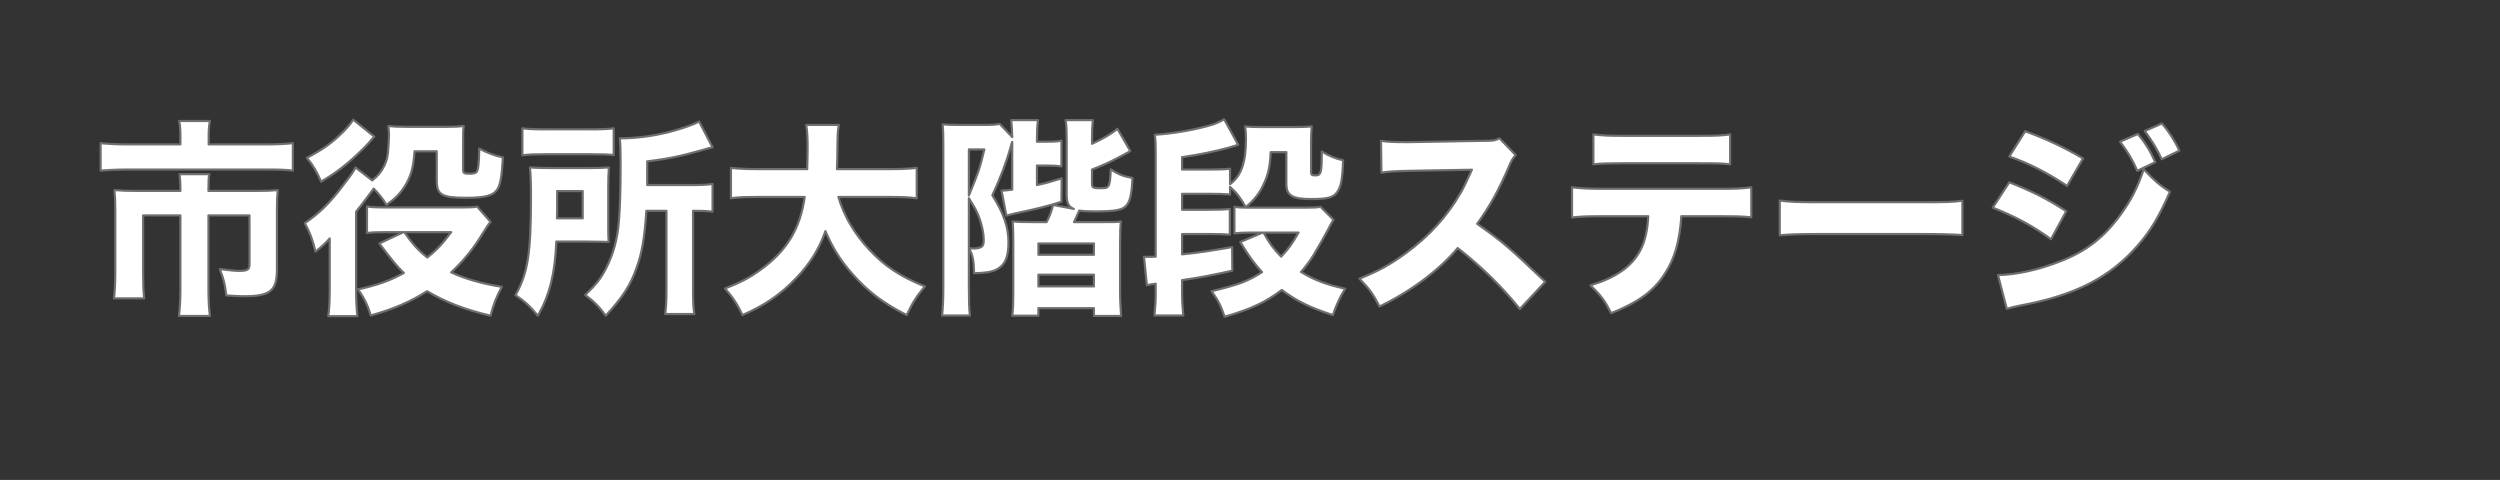 <?xml version="1.0" encoding="UTF-8" standalone="no"?>
<!DOCTYPE svg PUBLIC "-//W3C//DTD SVG 1.1//EN" "http://www.w3.org/Graphics/SVG/1.1/DTD/svg11.dtd">
<svg width="100%" height="100%" viewBox="0 0 573 110" version="1.1" xmlns="http://www.w3.org/2000/svg" xmlns:xlink="http://www.w3.org/1999/xlink" xml:space="preserve" xmlns:serif="http://www.serif.com/" style="fill-rule:evenodd;clip-rule:evenodd;stroke-linejoin:round;stroke-miterlimit:2;">
    <rect x="0" y="0" width="573" height="110" fill="#333333" stroke="none"/>
    <g transform="matrix(1,0,0,1,20.851,68.282)">
        <g>
            <path d="M20.496,-35.184L8.544,-35.184C5.952,-35.184 4.224,-35.28 2.208,-35.472L2.208,-29.184C4.224,-29.328 6.144,-29.424 8.4,-29.424L40.128,-29.424C43.2,-29.424 44.544,-29.376 46.272,-29.184L46.272,-35.472C44.4,-35.28 42.672,-35.184 39.936,-35.184L26.976,-35.184L26.976,-37.296C26.976,-38.496 27.072,-39.552 27.264,-40.56L20.208,-40.56C20.4,-39.744 20.496,-38.496 20.496,-37.248L20.496,-35.184ZM20.496,-24.528L10.512,-24.528C8.4,-24.528 6.96,-24.576 5.376,-24.72C5.52,-23.328 5.568,-22.032 5.568,-20.496L5.568,-5.76C5.568,-3.504 5.472,-1.776 5.28,0.096L12.192,0.096C12,-1.68 11.952,-3.024 11.952,-5.808L11.952,-18.912L20.496,-18.912L20.496,-2.016C20.496,0.336 20.4,2.112 20.16,4.128L27.264,4.128C27.024,2.208 26.928,0.432 26.928,-2.064L26.928,-18.912L36.336,-18.912L36.336,-7.728C36.336,-6.48 35.904,-6.192 33.888,-6.192C33.12,-6.192 31.584,-6.336 29.52,-6.624C30.48,-4.128 30.72,-3.072 31.008,-0.576C33.024,-0.432 34.032,-0.384 35.136,-0.384C41.136,-0.384 42.624,-1.632 42.624,-6.576L42.624,-20.496C42.624,-22.272 42.672,-23.424 42.816,-24.72C41.376,-24.576 40.224,-24.528 38.016,-24.528L26.928,-24.528L26.928,-25.056C26.928,-26.736 26.976,-27.792 27.12,-28.368L20.304,-28.368C20.448,-27.216 20.496,-26.208 20.496,-25.056L20.496,-24.528Z" style="fill:white;fill-rule:nonzero;stroke:rgb(111,111,111);stroke-width:0.5px;"/>
            <path d="M79.248,-33.6L79.248,-26.88C79.248,-23.616 80.4,-22.944 86.016,-22.944C90.48,-22.944 92.304,-23.472 93.216,-25.008C93.84,-26.064 94.176,-27.888 94.416,-32.208C92.256,-32.688 90.96,-33.216 88.992,-34.224C88.944,-30.72 88.752,-29.328 88.368,-28.848C88.128,-28.608 87.6,-28.464 86.784,-28.464C85.536,-28.464 85.296,-28.608 85.296,-29.376L85.296,-35.952C85.296,-37.68 85.296,-38.448 85.44,-39.408C84.336,-39.264 83.616,-39.216 81.792,-39.216L72.048,-39.216C70.224,-39.216 69.408,-39.264 68.16,-39.408C68.256,-38.448 68.304,-37.968 68.304,-37.44C68.304,-36.96 68.256,-35.616 68.16,-34.464C68.064,-32.544 67.824,-31.488 67.2,-30.24C66.528,-28.896 65.76,-27.936 64.464,-26.928L60.624,-29.904C60.048,-28.752 59.76,-28.368 57.696,-25.68C54.768,-21.792 52.272,-19.344 49.008,-17.136C50.16,-15.024 50.832,-13.296 51.456,-10.608C52.704,-11.568 53.952,-12.72 54.72,-13.632L54.72,-1.968C54.72,0.432 54.624,2.592 54.384,4.176L61.056,4.176C60.864,2.4 60.768,0.432 60.768,-1.968L60.768,-19.728C61.104,-20.208 61.104,-20.208 61.92,-21.216C62.64,-22.128 64.032,-24 64.8,-25.056C66.144,-23.664 66.864,-22.752 67.728,-21.312C69.84,-22.848 70.896,-23.952 71.952,-25.632C73.344,-27.888 73.92,-29.904 74.16,-33.6L79.248,-33.6ZM88.512,-20.928C87.888,-20.784 86.88,-20.736 85.296,-20.736L67.248,-20.736C65.424,-20.736 64.32,-20.784 63.264,-20.976L63.264,-14.88C64.416,-15.024 65.52,-15.072 67.248,-15.072L71.616,-15.072L66.096,-12.48C69.072,-8.544 70.032,-7.344 71.712,-5.712C68.448,-3.936 65.664,-2.928 61.248,-1.968C62.784,0.336 63.456,1.776 64.128,4.032C69.504,2.496 73.152,0.912 77.04,-1.536C81.216,0.96 85.728,2.688 91.584,4.08C92.352,1.2 92.832,0 94.176,-2.544C89.568,-3.264 85.776,-4.368 82.56,-5.856C84.864,-7.968 87.216,-10.752 88.848,-13.296C90.96,-16.656 90.96,-16.656 91.584,-17.424L88.512,-20.928ZM82.56,-15.072C80.592,-12.432 79.248,-10.992 77.088,-9.264C75.024,-10.896 73.776,-12.288 71.808,-15.072L82.56,-15.072ZM60.096,-40.848C59.52,-39.936 58.992,-39.312 57.936,-38.208C55.44,-35.664 53.184,-34.032 49.488,-32.112C50.928,-30.384 51.792,-28.848 52.752,-26.64C55.584,-28.368 56.88,-29.28 58.704,-30.816C60.336,-32.16 62.592,-34.32 63.744,-35.616C64.464,-36.48 64.512,-36.528 64.944,-36.96L60.096,-40.848Z" style="fill:white;fill-rule:nonzero;stroke:rgb(111,111,111);stroke-width:0.5px;"/>
            <path d="M131.904,-19.968L131.904,-1.68C131.904,0.72 131.808,2.016 131.616,3.696L138.288,3.696C138.048,2.16 138,0.912 138,-1.68L138,-19.968L138.24,-19.968C140.112,-19.968 141.072,-19.92 142.464,-19.776L142.464,-26.112C140.976,-25.92 140.112,-25.872 137.712,-25.872L127.488,-25.872L127.488,-31.296C132.336,-31.872 135.408,-32.544 140.112,-33.888C141.264,-34.224 141.504,-34.32 142.464,-34.512L139.392,-40.416C137.904,-39.648 135.312,-38.736 132.288,-37.968C128.592,-37.056 124.848,-36.576 121.2,-36.576C121.344,-35.04 121.392,-33.984 121.392,-30.624C121.392,-24.48 121.248,-20.544 121.008,-17.664C120.672,-13.44 119.76,-10.128 118.032,-6.72C116.928,-4.56 115.872,-3.168 113.28,-0.672C115.296,0.816 116.496,2.016 117.984,4.08C121.824,-0.096 123.648,-2.88 125.04,-6.864C126.288,-10.272 126.864,-13.584 127.296,-19.968L131.904,-19.968ZM98.88,-32.688C100.272,-32.88 101.568,-32.928 103.968,-32.928L114.528,-32.928C117.168,-32.928 118.56,-32.88 119.808,-32.736L119.808,-38.88C118.512,-38.688 117.312,-38.64 114.24,-38.64L104.352,-38.64C101.568,-38.64 100.368,-38.688 98.88,-38.88L98.88,-32.688ZM118.56,-25.2C118.56,-27.168 118.608,-28.8 118.704,-29.904C117.12,-29.808 116.16,-29.76 113.712,-29.76L105.744,-29.76C103.344,-29.76 102.24,-29.808 100.608,-29.904C100.8,-27.936 100.848,-26.544 100.848,-23.04C100.848,-10.224 100.128,-5.664 97.296,-0.624C99.408,0.768 100.608,1.872 102.432,4.08C105.168,-0.768 106.368,-5.664 106.656,-12.912L113.808,-12.912C116.448,-12.864 118.08,-12.864 118.656,-12.816C118.56,-13.968 118.56,-14.592 118.56,-16.848L118.56,-25.2ZM106.8,-18.24C106.848,-19.584 106.848,-19.824 106.848,-21.552L106.848,-24.48L112.704,-24.48L112.704,-18.24L106.8,-18.24Z" style="fill:white;fill-rule:nonzero;stroke:rgb(111,111,111);stroke-width:0.5px;"/>
            <path d="M182.928,-23.136C185.712,-23.136 187.2,-23.088 189.264,-22.848L189.264,-29.808C187.488,-29.616 185.712,-29.52 182.88,-29.52L170.976,-29.52C171.024,-31.152 171.072,-31.536 171.072,-32.832C171.12,-37.488 171.12,-37.872 171.408,-39.648L163.92,-39.648C164.16,-38.304 164.256,-36.864 164.256,-34.512C164.256,-32.88 164.208,-31.584 164.16,-29.52L153.072,-29.52C150.096,-29.52 148.368,-29.616 146.688,-29.808L146.688,-22.848C148.416,-23.088 149.808,-23.136 153.072,-23.136L163.584,-23.136C162.576,-15.936 159.504,-10.8 153.504,-6.48C151.008,-4.656 148.992,-3.6 145.344,-2.16C147.168,-0.048 148.272,1.632 149.328,3.936C154.512,1.632 157.968,-0.72 161.616,-4.512C164.784,-7.824 166.896,-11.184 168.336,-15.312C169.92,-11.568 171.84,-8.496 174.576,-5.424C178.032,-1.488 181.584,1.2 186.96,3.936C188.352,1.008 189.264,-0.432 191.136,-2.64C185.52,-4.896 181.872,-7.296 178.368,-11.088C174.96,-14.736 172.56,-18.816 171.312,-23.136L182.928,-23.136Z" style="fill:white;fill-rule:nonzero;stroke:rgb(111,111,111);stroke-width:0.5px;"/>
            <path d="M211.152,-24.816C210.096,-24.672 209.52,-24.624 208.704,-24.576L209.808,-18.864C210.528,-19.056 211.152,-19.2 211.92,-19.392C216.144,-20.256 219.6,-21.12 222.432,-22.032L222.48,-27.408C219.888,-26.592 219.072,-26.352 216.816,-25.872L216.816,-30.336L219.12,-30.336C220.368,-30.336 221.28,-30.288 222.432,-30.144L222.432,-36.048C221.424,-35.856 220.752,-35.808 219.072,-35.808L216.816,-35.808C216.816,-37.968 216.864,-39.408 217.056,-40.752L210.912,-40.752C211.056,-39.504 211.104,-38.352 211.152,-36.864L208.272,-39.888C207.216,-39.696 206.496,-39.648 204.432,-39.648L199.008,-39.648C196.992,-39.648 195.936,-39.696 195.216,-39.792C195.312,-38.784 195.36,-37.488 195.36,-34.656L195.36,-2.784C195.36,0.096 195.264,2.4 195.072,4.032L201.456,4.032C201.264,2.448 201.216,0.48 201.216,-2.592L201.216,-22.848C202.56,-20.736 203.088,-19.776 203.664,-18.192C204.24,-16.56 204.624,-14.64 204.624,-13.344C204.624,-12.192 204.432,-11.808 203.808,-11.568C203.472,-11.424 202.944,-11.328 202.416,-11.328C202.176,-11.328 201.984,-11.328 201.264,-11.424C202.176,-9.552 202.32,-8.736 202.416,-5.664C204.96,-5.712 206.448,-5.952 207.504,-6.48C209.52,-7.536 210.288,-9.264 210.288,-12.768C210.288,-16.224 209.184,-19.44 206.592,-23.52C208.464,-27.504 209.904,-31.344 210.864,-34.848C210.96,-35.28 211.008,-35.328 211.152,-35.76L211.152,-24.816ZM201.216,-34.032L204.768,-34.032C203.712,-29.664 203.424,-28.8 201.216,-23.472L201.216,-34.032ZM229.44,-29.424C231.312,-30.144 233.424,-31.056 235.008,-31.92C237.024,-33.024 237.936,-33.504 238.224,-33.648L235.248,-38.784C233.952,-37.632 232.032,-36.528 229.44,-35.328L229.44,-36.576C229.44,-38.352 229.488,-39.456 229.632,-40.752L223.392,-40.752C223.584,-39.504 223.632,-38.016 223.632,-36.048L223.632,-23.616C223.632,-21.744 224.064,-20.88 225.264,-20.4L220.512,-21.312C220.032,-19.488 219.792,-18.864 219.024,-17.376L216.24,-17.376C213.456,-17.376 212.544,-17.424 211.248,-17.52C211.344,-16.128 211.392,-15.456 211.392,-12.864L211.392,-0.96C211.392,1.392 211.344,2.496 211.152,4.08L217.152,4.08L217.152,2.352L229.872,2.352L229.872,4.128L236.112,4.128C235.968,2.256 235.872,0.528 235.872,-1.632L235.872,-12.384C235.872,-15.264 235.92,-16.176 236.064,-17.52C235.104,-17.376 234.432,-17.376 231.072,-17.376L225.312,-17.376C225.504,-17.76 225.6,-18 225.696,-18.192C225.984,-18.864 225.984,-18.864 226.176,-19.296C226.32,-19.584 226.368,-19.68 226.512,-20.016C227.52,-19.872 228.48,-19.824 230.016,-19.824C234.48,-19.824 236.16,-20.112 237.072,-20.928C238.128,-21.888 238.56,-23.616 238.704,-27.504C236.544,-27.888 235.584,-28.272 233.712,-29.472C233.664,-27.216 233.52,-26.064 233.136,-25.584C232.848,-25.2 232.56,-25.152 231.072,-25.152C229.776,-25.152 229.44,-25.344 229.44,-26.064L229.44,-29.424ZM217.152,-12.48L229.872,-12.48L229.872,-9.888L217.152,-9.888L217.152,-12.48ZM217.152,-5.328L229.872,-5.328L229.872,-2.64L217.152,-2.64L217.152,-5.328Z" style="fill:white;fill-rule:nonzero;stroke:rgb(111,111,111);stroke-width:0.5px;"/>
            <path d="M281.808,-20.88C281.04,-20.736 280.224,-20.688 278.544,-20.688L265.008,-20.688C263.664,-20.688 262.944,-20.736 262.08,-20.88L262.08,-14.784C263.232,-14.928 264,-14.976 265.632,-14.976L268.56,-14.976L263.424,-12.816C265.296,-9.696 266.448,-8.112 268.416,-5.904C265.104,-3.792 263.136,-3.072 256.848,-1.536C258.384,0.624 258.96,1.728 259.824,4.32C265.92,2.544 269.184,1.008 272.928,-1.824C276.432,0.768 279.264,2.16 284.64,3.936C285.6,1.248 286.176,0 287.472,-2.112C283.104,-3.072 280.416,-4.08 277.344,-5.952C278.544,-7.344 279.456,-8.544 280.32,-9.984C281.376,-11.76 283.104,-14.784 283.584,-15.744C284.064,-16.752 284.352,-17.184 284.784,-17.904L281.808,-20.88ZM276.768,-14.976C275.28,-12.336 274.56,-11.376 272.784,-9.456C270.864,-11.472 270.192,-12.384 268.752,-14.976L276.768,-14.976ZM261.072,-25.44C262.56,-24.144 263.52,-22.896 264.672,-20.784C266.688,-22.512 267.84,-23.952 268.848,-26.208C269.856,-28.368 270.24,-30.192 270.384,-33.408L273.984,-33.408L273.984,-26.112C273.984,-23.52 275.328,-22.656 279.6,-22.656C283.344,-22.656 284.688,-22.992 285.552,-24.144C286.464,-25.344 286.848,-27.072 286.992,-31.536C285.168,-31.968 283.872,-32.496 282.096,-33.552C282.096,-28.56 281.952,-28.08 280.56,-28.08C279.888,-28.08 279.648,-28.224 279.648,-28.752L279.648,-35.52C279.648,-37.2 279.696,-38.16 279.792,-39.312C278.544,-39.216 277.92,-39.168 276.096,-39.168L267.888,-39.168C266.448,-39.168 265.632,-39.216 264.528,-39.312C264.672,-38.448 264.72,-37.632 264.72,-36.432C264.72,-31.056 263.664,-27.984 261.072,-26.064L261.072,-29.616C259.68,-29.472 259.008,-29.424 256.416,-29.424L250.08,-29.424L250.08,-32.256C254.352,-32.88 257.664,-33.6 260.688,-34.416C262.272,-34.896 262.272,-34.896 262.944,-35.088L259.728,-40.944C258.912,-40.464 257.952,-40.032 257.28,-39.792C253.44,-38.592 248.256,-37.68 243.84,-37.392C244.032,-35.712 244.032,-35.232 244.032,-33.024L244.032,-9.456C243.264,-9.408 242.976,-9.408 242.448,-9.408C242.064,-9.408 241.824,-9.408 241.344,-9.456L242.016,-2.928C242.448,-3.024 243.264,-3.168 244.032,-3.264L244.032,-1.152C244.032,0.816 243.936,2.16 243.744,4.032L250.368,4.032C250.176,2.16 250.08,0.768 250.08,-1.2L250.08,-4.08C253.824,-4.608 257.136,-5.232 261.6,-6.24L261.552,-11.664C256.752,-10.8 253.872,-10.368 250.08,-9.984L250.08,-14.64L256.416,-14.64C258.672,-14.64 259.536,-14.592 261.024,-14.496L261.024,-20.4C259.632,-20.256 259.008,-20.208 256.368,-20.208L250.08,-20.208L250.08,-23.856L256.464,-23.856C258.72,-23.856 259.584,-23.808 261.072,-23.712L261.072,-25.44Z" style="fill:white;fill-rule:nonzero;stroke:rgb(111,111,111);stroke-width:0.5px;"/>
            <path d="M333.312,-3.696C325.104,-11.52 323.904,-12.576 317.712,-16.992C320.496,-20.784 322.656,-24.672 324.96,-30.048C325.536,-31.44 325.92,-32.064 326.544,-32.736L322.848,-36.576C321.696,-36.048 321.456,-36 318.816,-36L302.448,-35.712L301.536,-35.712C298.56,-35.712 297.216,-35.76 295.68,-36L295.776,-28.704C297.6,-28.992 298.512,-29.04 302.496,-29.136L316.512,-29.376C315.408,-26.928 314.592,-25.2 313.968,-24.144C310.896,-18.768 306.672,-14.112 301.392,-10.272C297.792,-7.632 294.96,-6.096 290.736,-4.416C293.088,-1.968 293.76,-1.056 295.344,1.968C302.64,-1.584 308.976,-6.336 313.248,-11.424C318.624,-7.248 323.424,-2.544 327.504,2.544L333.312,-3.696Z" style="fill:white;fill-rule:nonzero;stroke:rgb(111,111,111);stroke-width:0.5px;"/>
            <path d="M373.584,-18.72C377.52,-18.72 378.336,-18.672 380.544,-18.48L380.544,-25.344C378.24,-25.056 376.848,-25.008 373.44,-25.008L346.368,-25.008C343.104,-25.008 341.664,-25.104 339.456,-25.344L339.456,-18.432C341.376,-18.672 343.056,-18.72 346.272,-18.72L356.928,-18.72C356.784,-15.552 356.16,-12.912 355.152,-10.992C353.184,-7.2 349.632,-4.704 343.68,-2.88C346.176,-0.48 346.896,0.528 348.432,3.504C354.72,0.96 358.224,-1.584 360.768,-5.616C363.024,-9.072 364.128,-13.056 364.512,-18.72L373.584,-18.72ZM344.352,-30.624C346.08,-30.816 348,-30.864 351.168,-30.864L368.688,-30.864C373.056,-30.864 373.92,-30.816 375.696,-30.624L375.696,-37.488C373.68,-37.2 372.336,-37.152 368.592,-37.152L351.264,-37.152C347.856,-37.152 346.56,-37.2 344.352,-37.488L344.352,-30.624Z" style="fill:white;fill-rule:nonzero;stroke:rgb(111,111,111);stroke-width:0.5px;"/>
            <path d="M387.072,-14.352C388.944,-14.544 391.68,-14.64 395.856,-14.64L420.096,-14.64C423.84,-14.64 427.008,-14.544 428.928,-14.4L428.928,-22.272C426.72,-21.984 424.992,-21.936 420.144,-21.936L395.856,-21.936C390.96,-21.936 389.232,-22.032 387.072,-22.32L387.072,-14.352Z" style="fill:white;fill-rule:nonzero;stroke:rgb(111,111,111);stroke-width:0.5px;"/>
            <path d="M465.072,-35.808C466.992,-33.216 467.856,-31.776 469.008,-29.136L473.136,-31.104C471.936,-33.792 470.976,-35.328 469.152,-37.584L465.072,-35.808ZM470.736,-38.256C472.608,-35.664 473.568,-34.032 474.624,-31.776L478.656,-33.744C477.696,-35.904 476.304,-38.064 474.672,-39.984L470.736,-38.256ZM439.68,-32.4C444.144,-30.864 448.176,-28.8 452.928,-25.68L456.576,-31.968C452.496,-34.368 448.512,-36.288 443.328,-38.208L439.68,-32.4ZM435.888,-20.688C441.024,-18.672 445.296,-16.368 449.232,-13.44L452.736,-19.872C448.512,-22.608 444.96,-24.432 439.68,-26.496L435.888,-20.688ZM439.104,2.496C440.112,2.208 441.024,1.968 442.512,1.68C454.8,-0.624 462.768,-4.704 469.152,-12.048C472.08,-15.408 474,-18.624 476.496,-24.336C474.048,-25.92 473.184,-26.64 470.496,-29.472C469.008,-25.152 467.568,-22.32 465.024,-18.864C461.28,-13.776 457.296,-10.704 451.392,-8.4C446.352,-6.432 441.408,-5.328 437.088,-5.232L439.104,2.496Z" style="fill:white;fill-rule:nonzero;stroke:rgb(111,111,111);stroke-width:0.5px;"/>
        </g>
    </g>
</svg>
